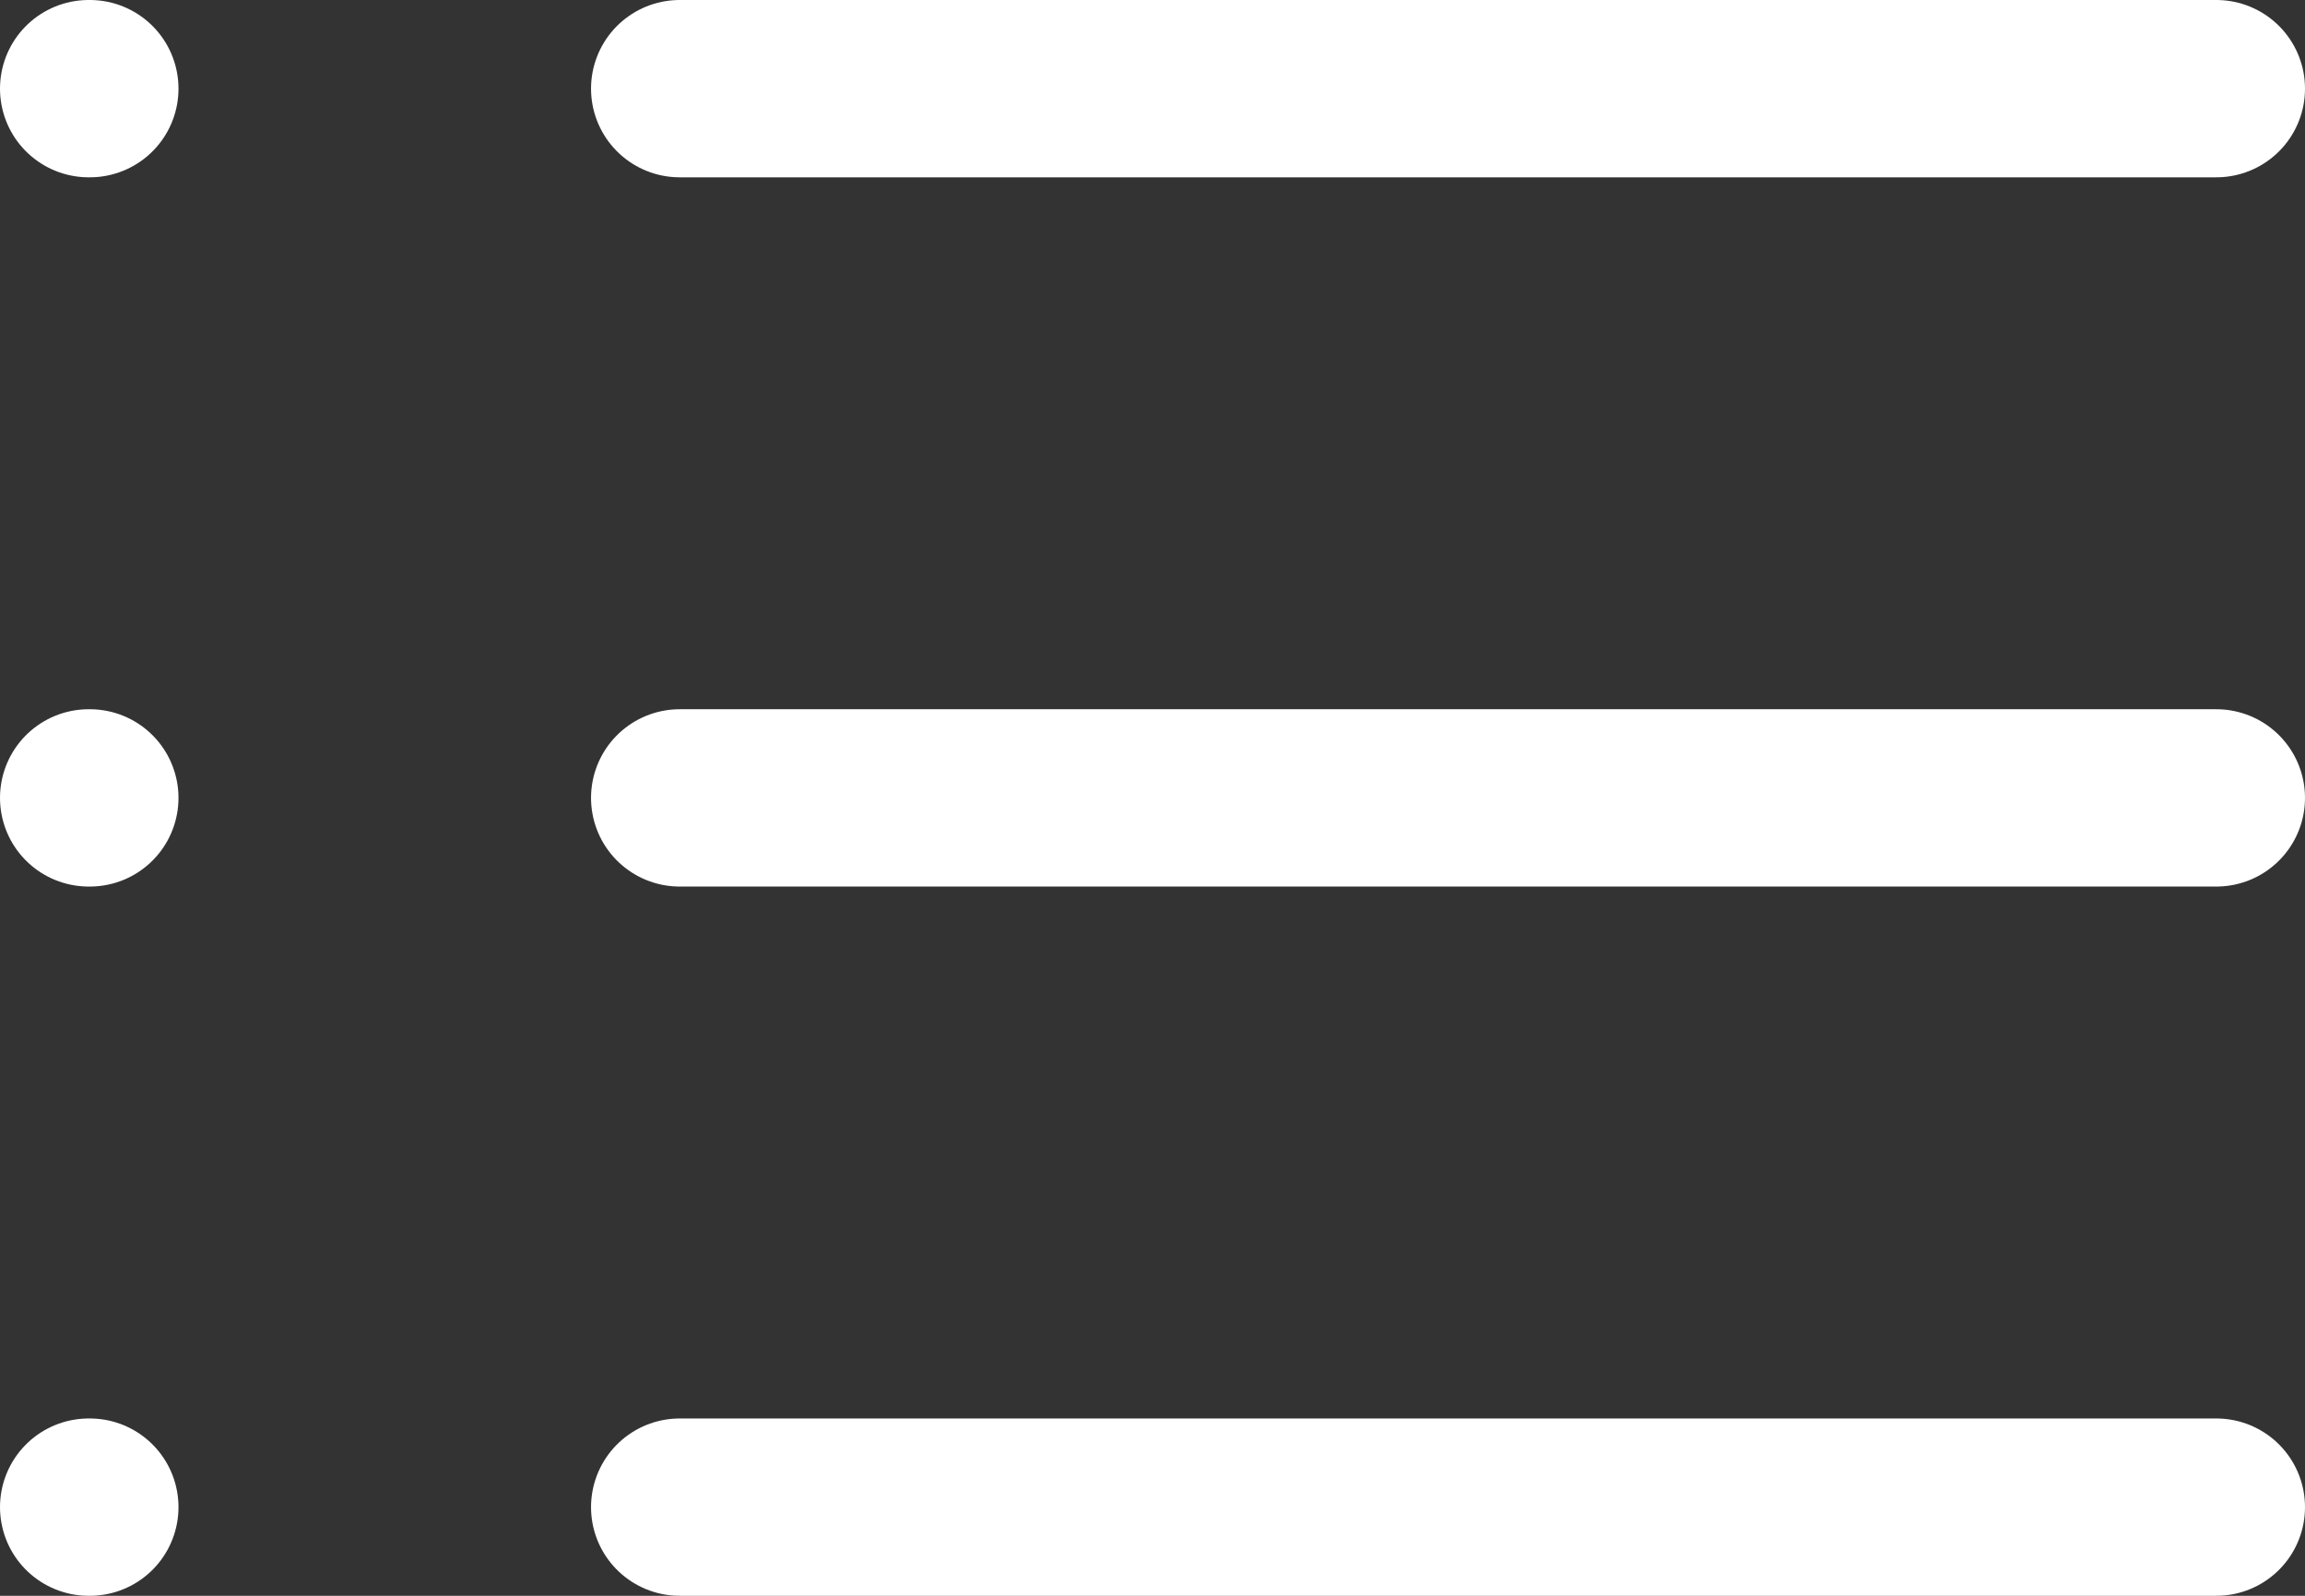 <svg viewBox="0 0 19.5 13.5" height="13.5" width="19.5" xmlns="http://www.w3.org/2000/svg">
  <rect x="0" y="0" width="19.5" height="13.5" fill="#333333" stroke="none"/>
  <path stroke-width="1.5" stroke-linejoin="round" stroke-linecap="round" stroke="#fff" fill="none" transform="translate(-2.25 -245.25)" d="M3,252h.01M3,258h.01M3,246h.01M8,252H21M8,258H21M8,246H21" id="Todo"></path>
</svg>
